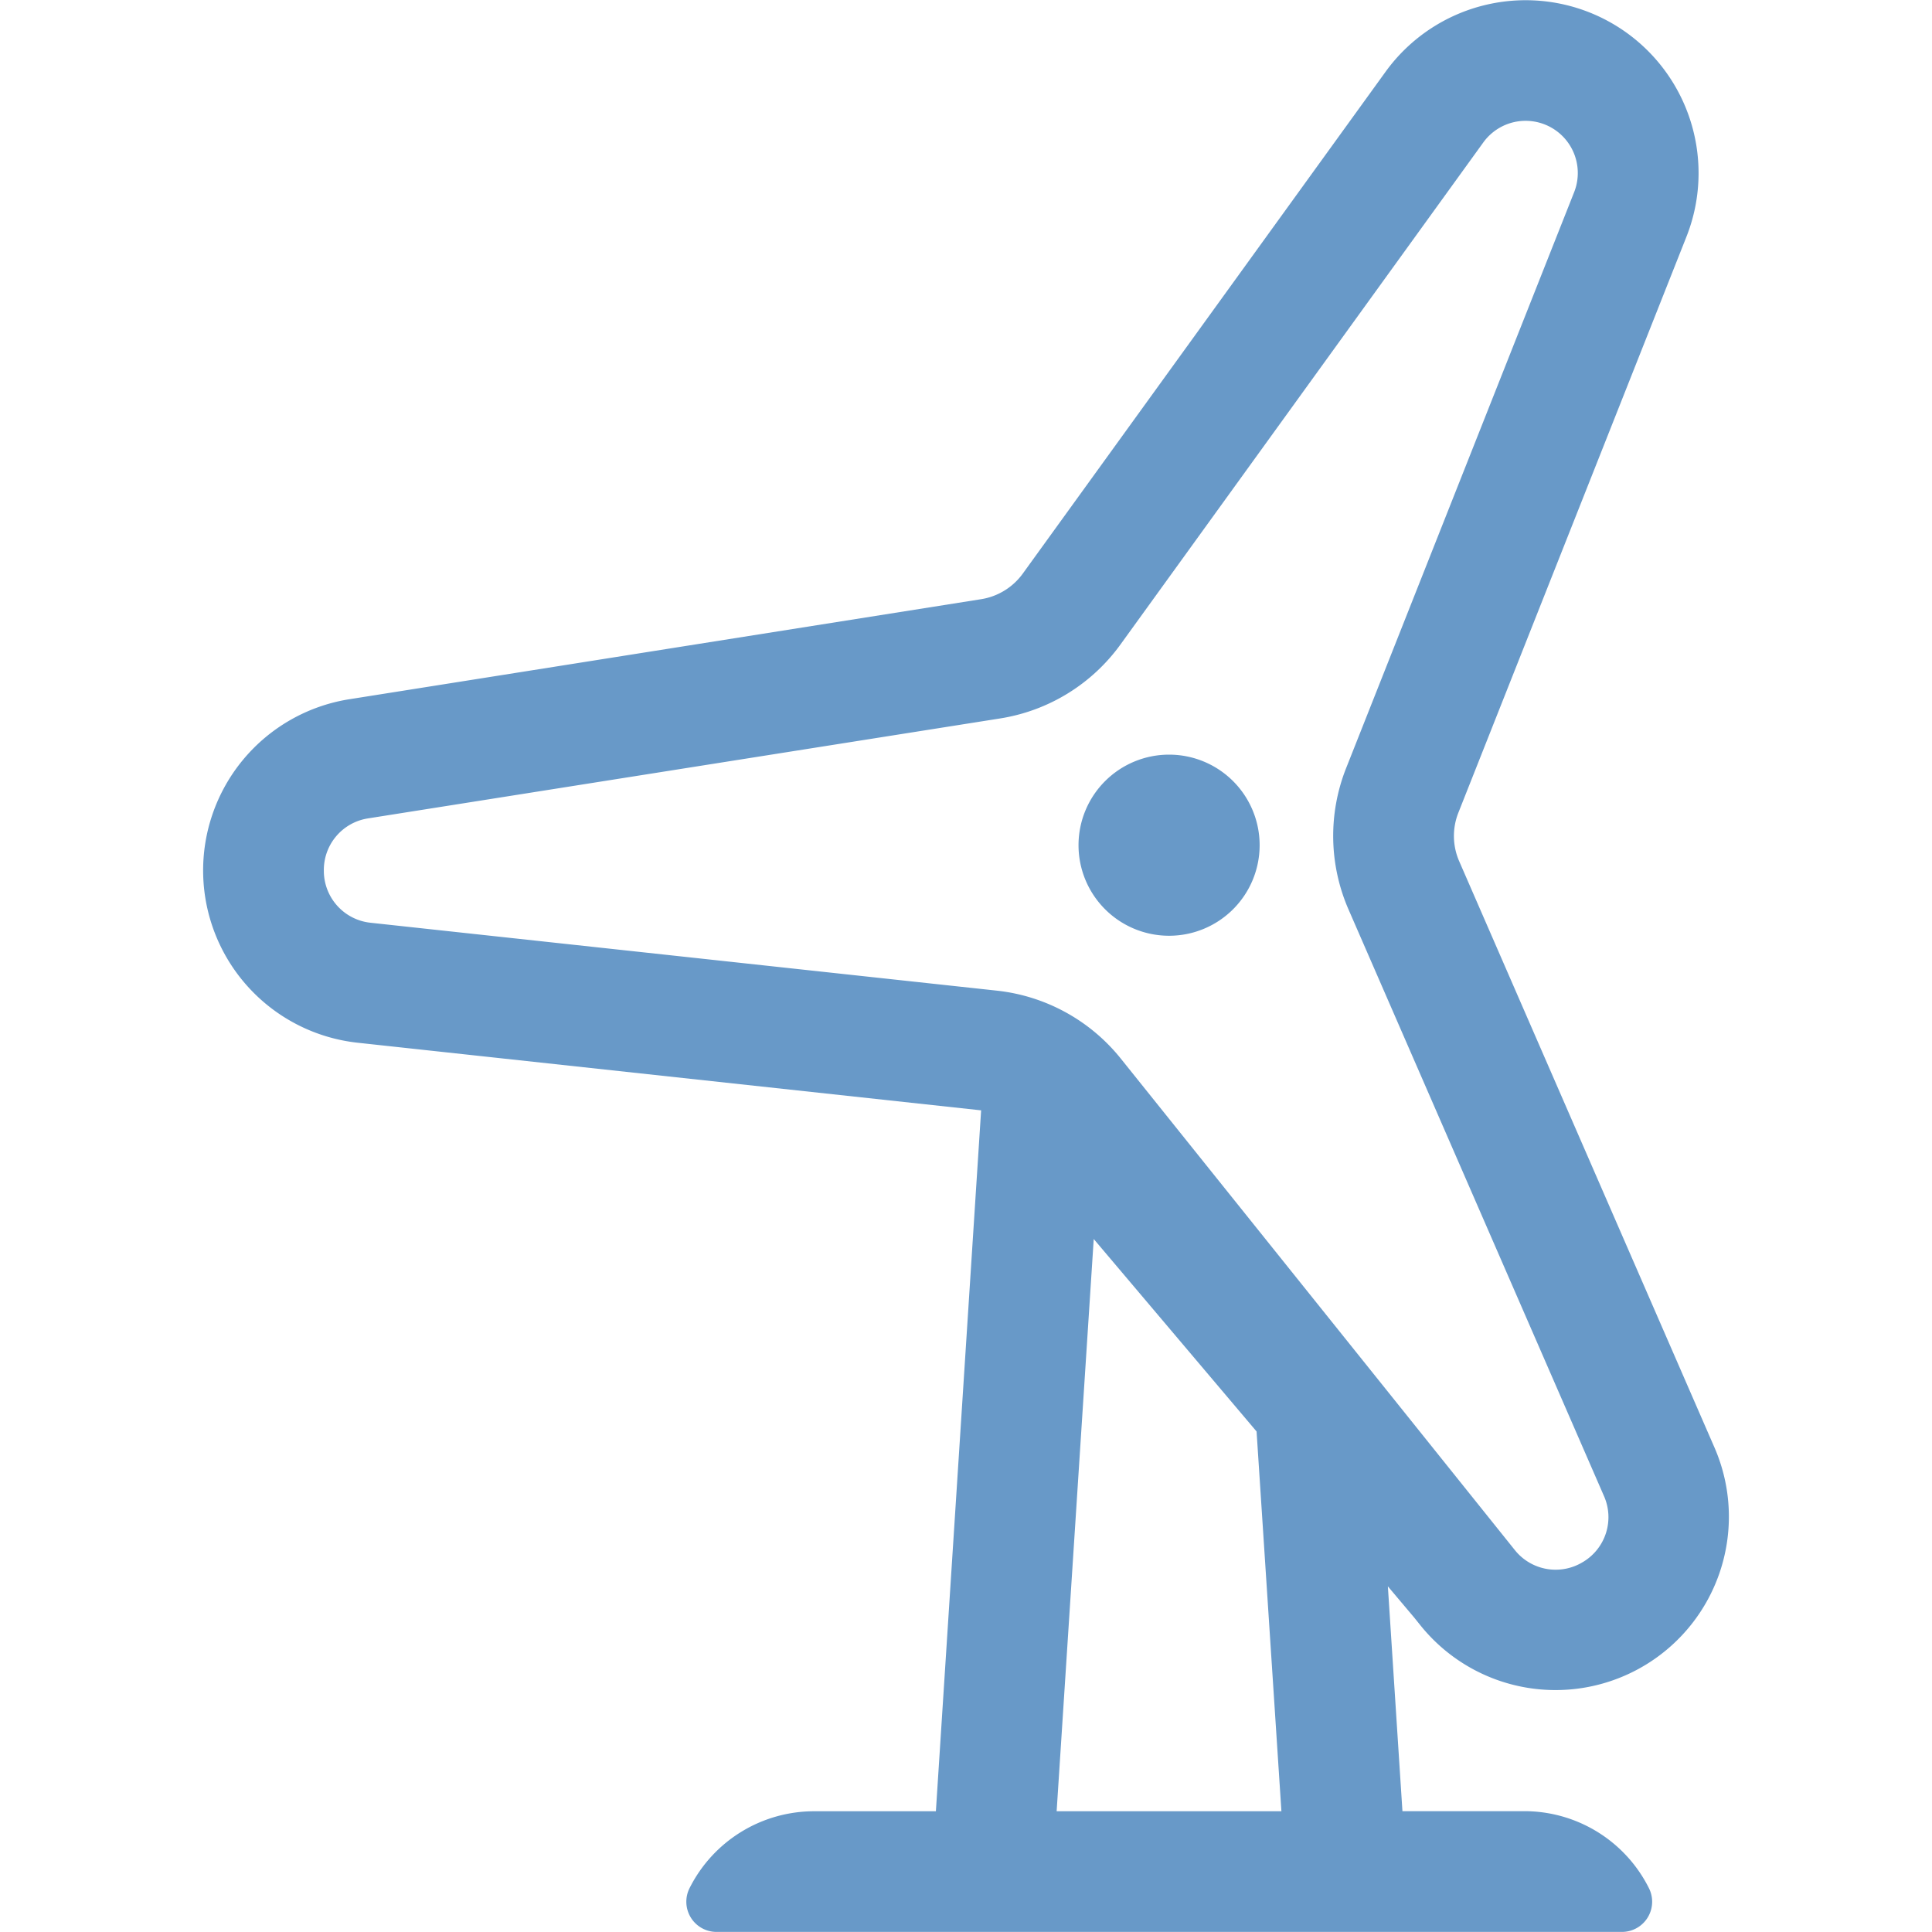 <?xml version="1.0" encoding="UTF-8"?> <svg xmlns="http://www.w3.org/2000/svg" xmlns:xlink="http://www.w3.org/1999/xlink" id="Component_31_3" data-name="Component 31 – 3" width="70" height="70" viewBox="0 0 70 70"><defs><clipPath id="clip-path"><rect id="Rectangle_19" data-name="Rectangle 19" width="70" height="70" fill="#6899c8"></rect></clipPath></defs><g id="Mask_Group_23" data-name="Mask Group 23" clip-path="url(#clip-path)"><path id="wind-turbine-light" d="M44.228,58.906A6.281,6.281,0,0,0,54.884,52.48L45.622,31.209a2.29,2.29,0,0,1-.03-1.762L53.858,8.573A6.265,6.265,0,0,0,42.956,2.6L29.806,20.79a2.311,2.311,0,0,1-1.5.922L5.394,25.34A6.28,6.28,0,0,0,5.7,37.782l22.6,2.451L26.661,65.628H22.245a5.051,5.051,0,0,0-4.512,2.792A1.094,1.094,0,0,0,18.705,70H51.519a1.094,1.094,0,0,0,.978-1.583,5.049,5.049,0,0,0-4.512-2.792h-4.42l-.528-8.146.957,1.135ZM31.036,65.628,32.38,44.895l5.9,6.973.9,13.76Zm2.324-27.271a6.679,6.679,0,0,0-4.49-2.461l-22.7-2.461A1.891,1.891,0,0,1,4.486,31.6V31.57a1.89,1.89,0,0,1,1.593-1.914l22.907-3.622a6.665,6.665,0,0,0,4.363-2.68L46.5,5.157a1.891,1.891,0,0,1,3.29,1.8L41.524,27.836a6.668,6.668,0,0,0,.088,5.12l9.26,21.263a1.89,1.89,0,0,1-.751,2.369L50.1,56.6a1.891,1.891,0,0,1-2.461-.433Zm1.75-11.012a3.281,3.281,0,1,0,3.281,3.281,3.281,3.281,0,0,0-3.281-3.281Z" transform="translate(7.248 -0.003)" fill="#6899c8"></path></g></svg> 